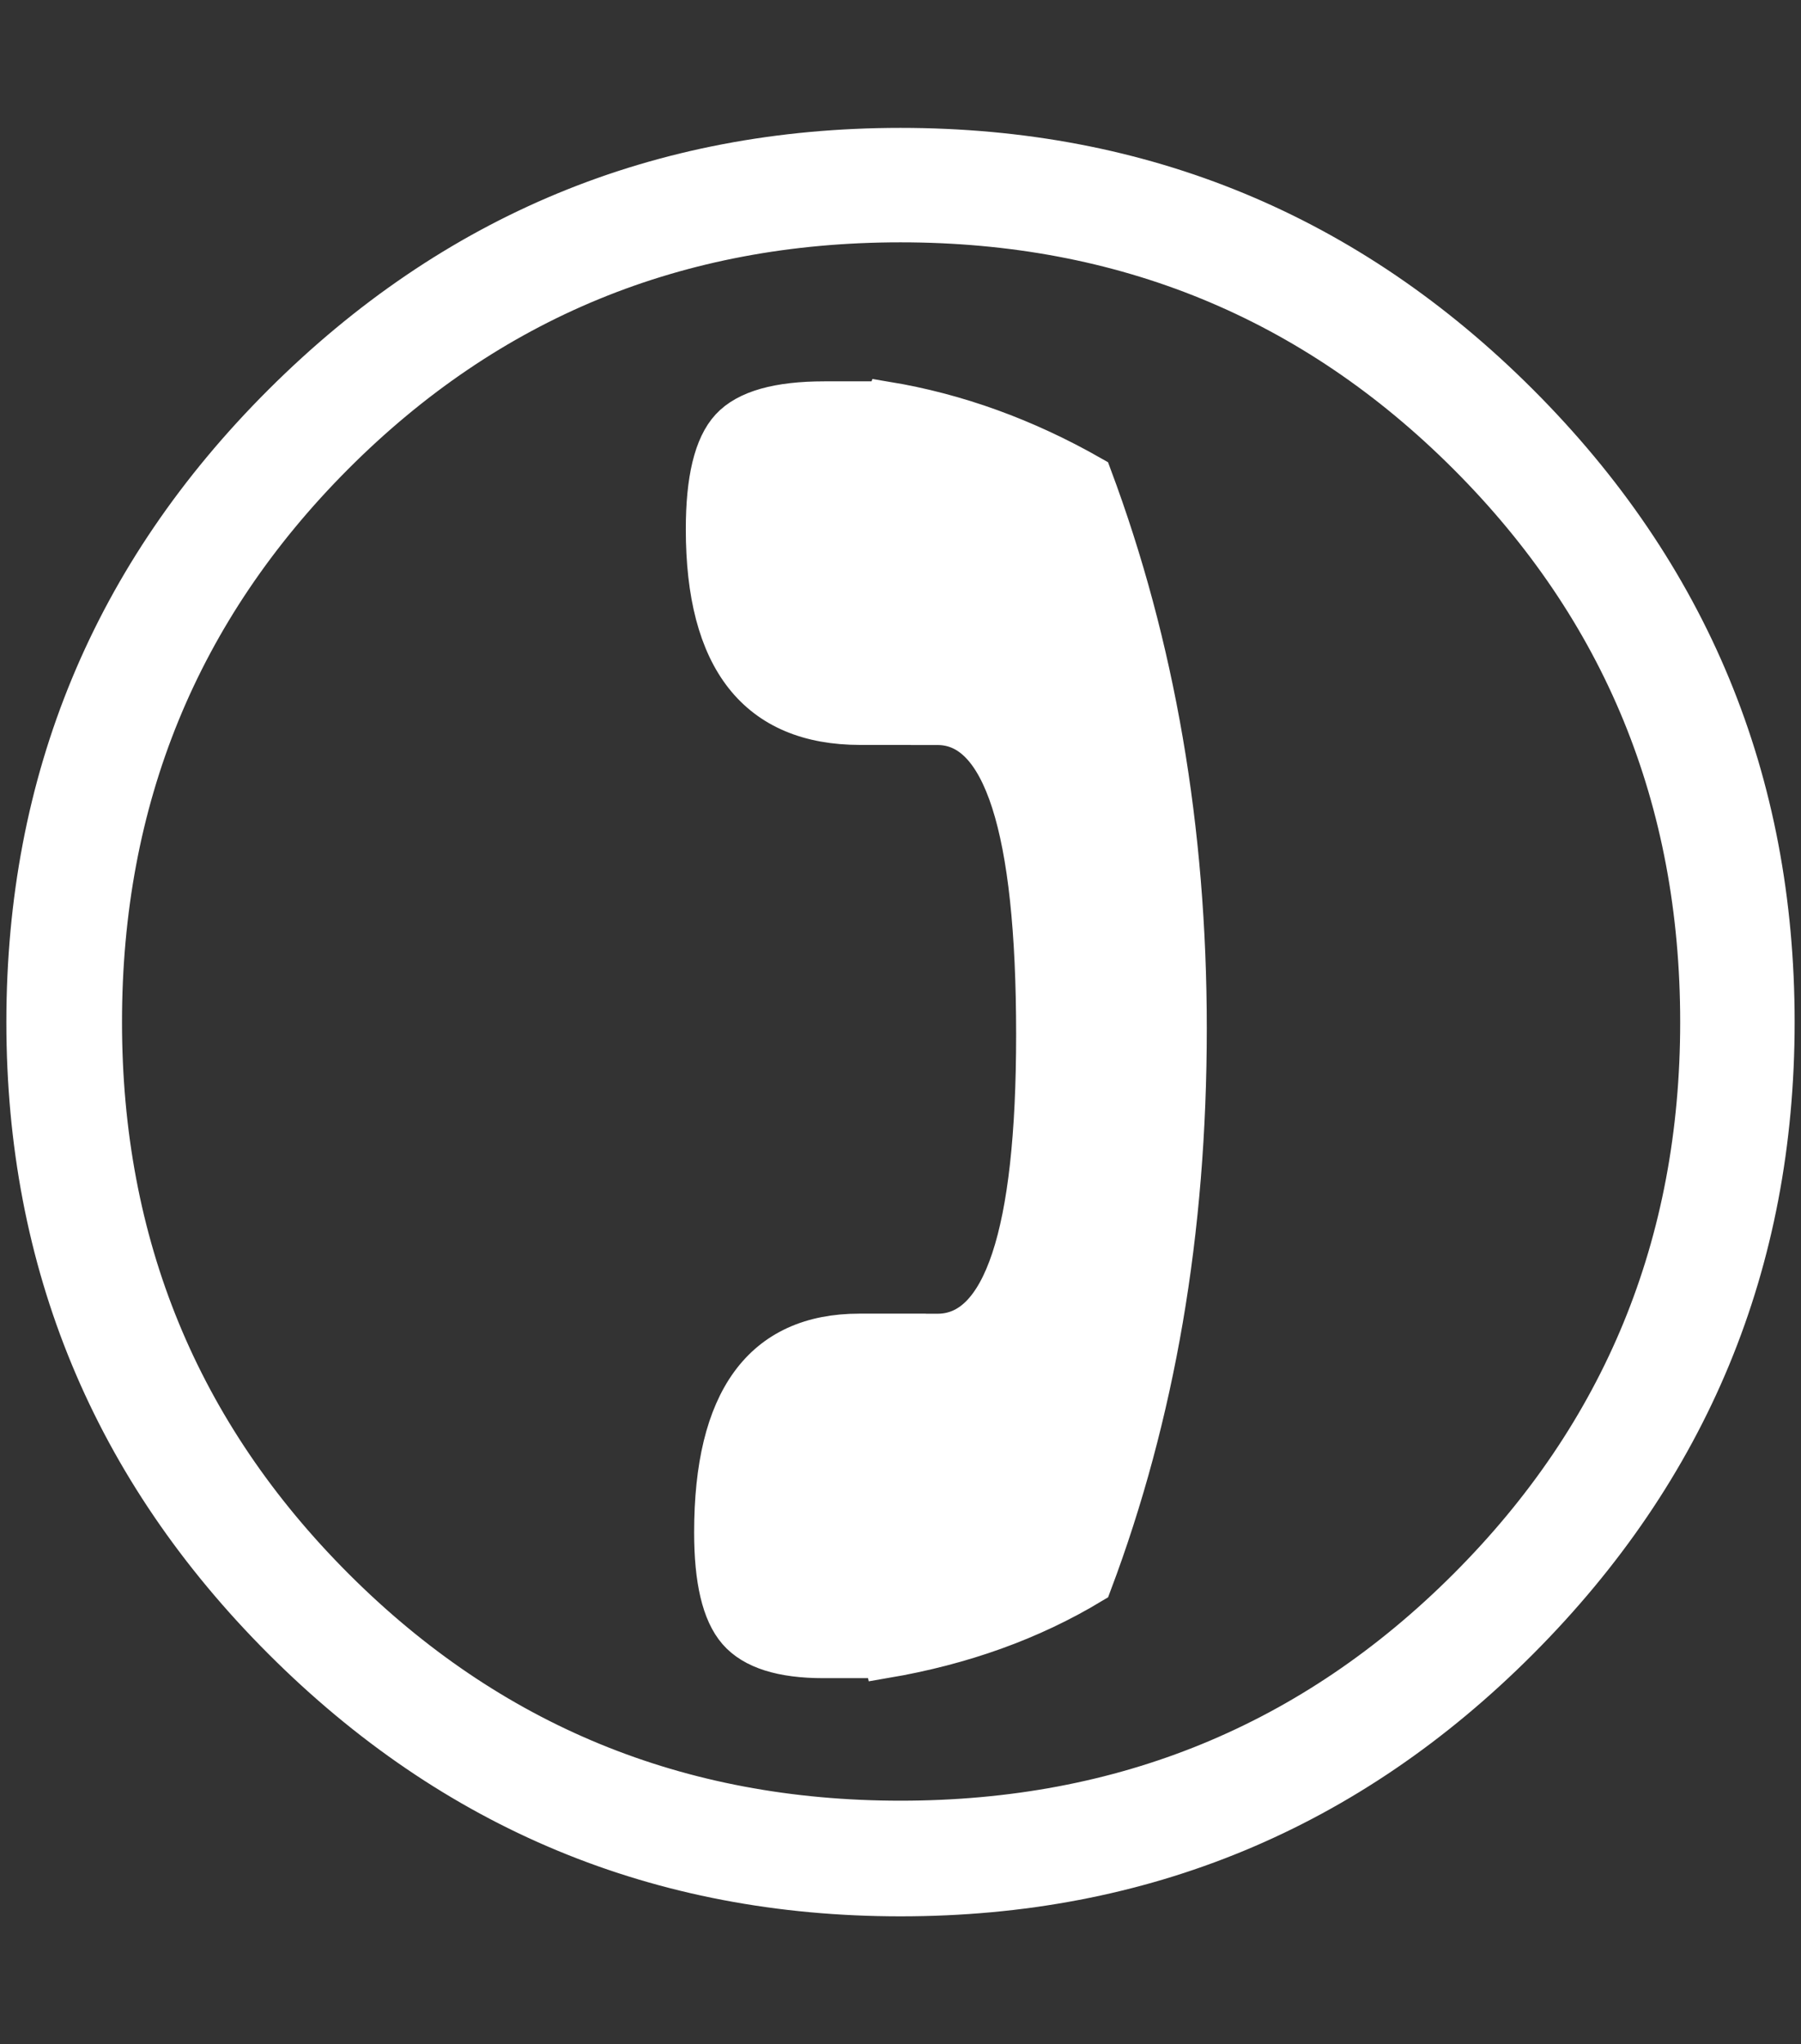 <?xml version="1.0" encoding="utf-8"?>
<!-- Generator: Adobe Illustrator 17.0.0, SVG Export Plug-In . SVG Version: 6.00 Build 0)  -->
<!DOCTYPE svg PUBLIC "-//W3C//DTD SVG 1.1//EN" "http://www.w3.org/Graphics/SVG/1.1/DTD/svg11.dtd">
<svg version="1.1" id="Layer_1" xmlns="http://www.w3.org/2000/svg" xmlns:xlink="http://www.w3.org/1999/xlink" x="0px" y="0px"
	 width="21.198px" height="24.058px" viewBox="12.411 12.454 21.198 24.058" enable-background="new 12.411 12.454 21.198 24.058"
	 xml:space="preserve">
<rect x="12.411" y="12.454" width="21.198" height="24.058" fill="#333333" stroke="none"/>
<g>
	<path fill="#FFFFFF" stroke="#FFFFFF" stroke-width="0.5" stroke-miterlimit="10" d="M12.736,24.483
		c0-2.841,1.004-5.264,3.013-7.268s4.429-3.006,7.261-3.006c2.841,0,5.264,1.002,7.268,3.006s3.006,4.426,3.006,7.268
		c0,2.832-1.002,5.252-3.006,7.261s-4.426,3.013-7.268,3.013c-2.832,0-5.252-1.004-7.261-3.013S12.736,27.315,12.736,24.483z
		 M13.597,24.483c0,2.619,0.914,4.843,2.742,6.671c1.828,1.828,4.052,2.742,6.671,2.742c2.629,0,4.857-0.914,6.685-2.742
		c1.828-1.828,2.742-4.052,2.742-6.671c0-2.629-0.914-4.857-2.742-6.685c-1.828-1.828-4.056-2.742-6.685-2.742
		s-4.854,0.914-6.678,2.742C14.509,19.626,13.597,21.854,13.597,24.483z M22.828,20.971h-0.291c-1.203,0-1.804-0.763-1.804-2.289
		c0-0.581,0.095-0.975,0.285-1.181c0.19-0.206,0.555-0.309,1.096-0.309h0.339c-0.178,0.525-0.266,1.001-0.266,1.429
		C22.186,19.437,22.4,20.22,22.828,20.971z M22.477,31.954h-0.375c-0.484,0-0.817-0.105-0.999-0.315
		c-0.182-0.21-0.272-0.593-0.272-1.15c0-1.55,0.565-2.325,1.695-2.325h0.363c-0.404,0.743-0.605,1.546-0.605,2.41
		C22.283,31.058,22.348,31.518,22.477,31.954z M25.25,31.083c-0.71,0.428-1.518,0.718-2.422,0.872
		c-0.105-0.468-0.157-0.928-0.157-1.38c0-0.759,0.202-1.562,0.605-2.41h0.17c0.783,0,1.175-1.179,1.175-3.536
		c0-2.438-0.392-3.657-1.175-3.657h-0.17c-0.468-0.807-0.702-1.598-0.702-2.373c0-0.476,0.089-0.945,0.266-1.405
		c0.827,0.137,1.631,0.428,2.41,0.872c0.371,0.993,0.65,2.03,0.836,3.112c0.186,1.082,0.279,2.208,0.279,3.379
		c0,1.195-0.093,2.335-0.279,3.421C25.9,29.062,25.621,30.098,25.25,31.083z"/>
</g>
</svg>
